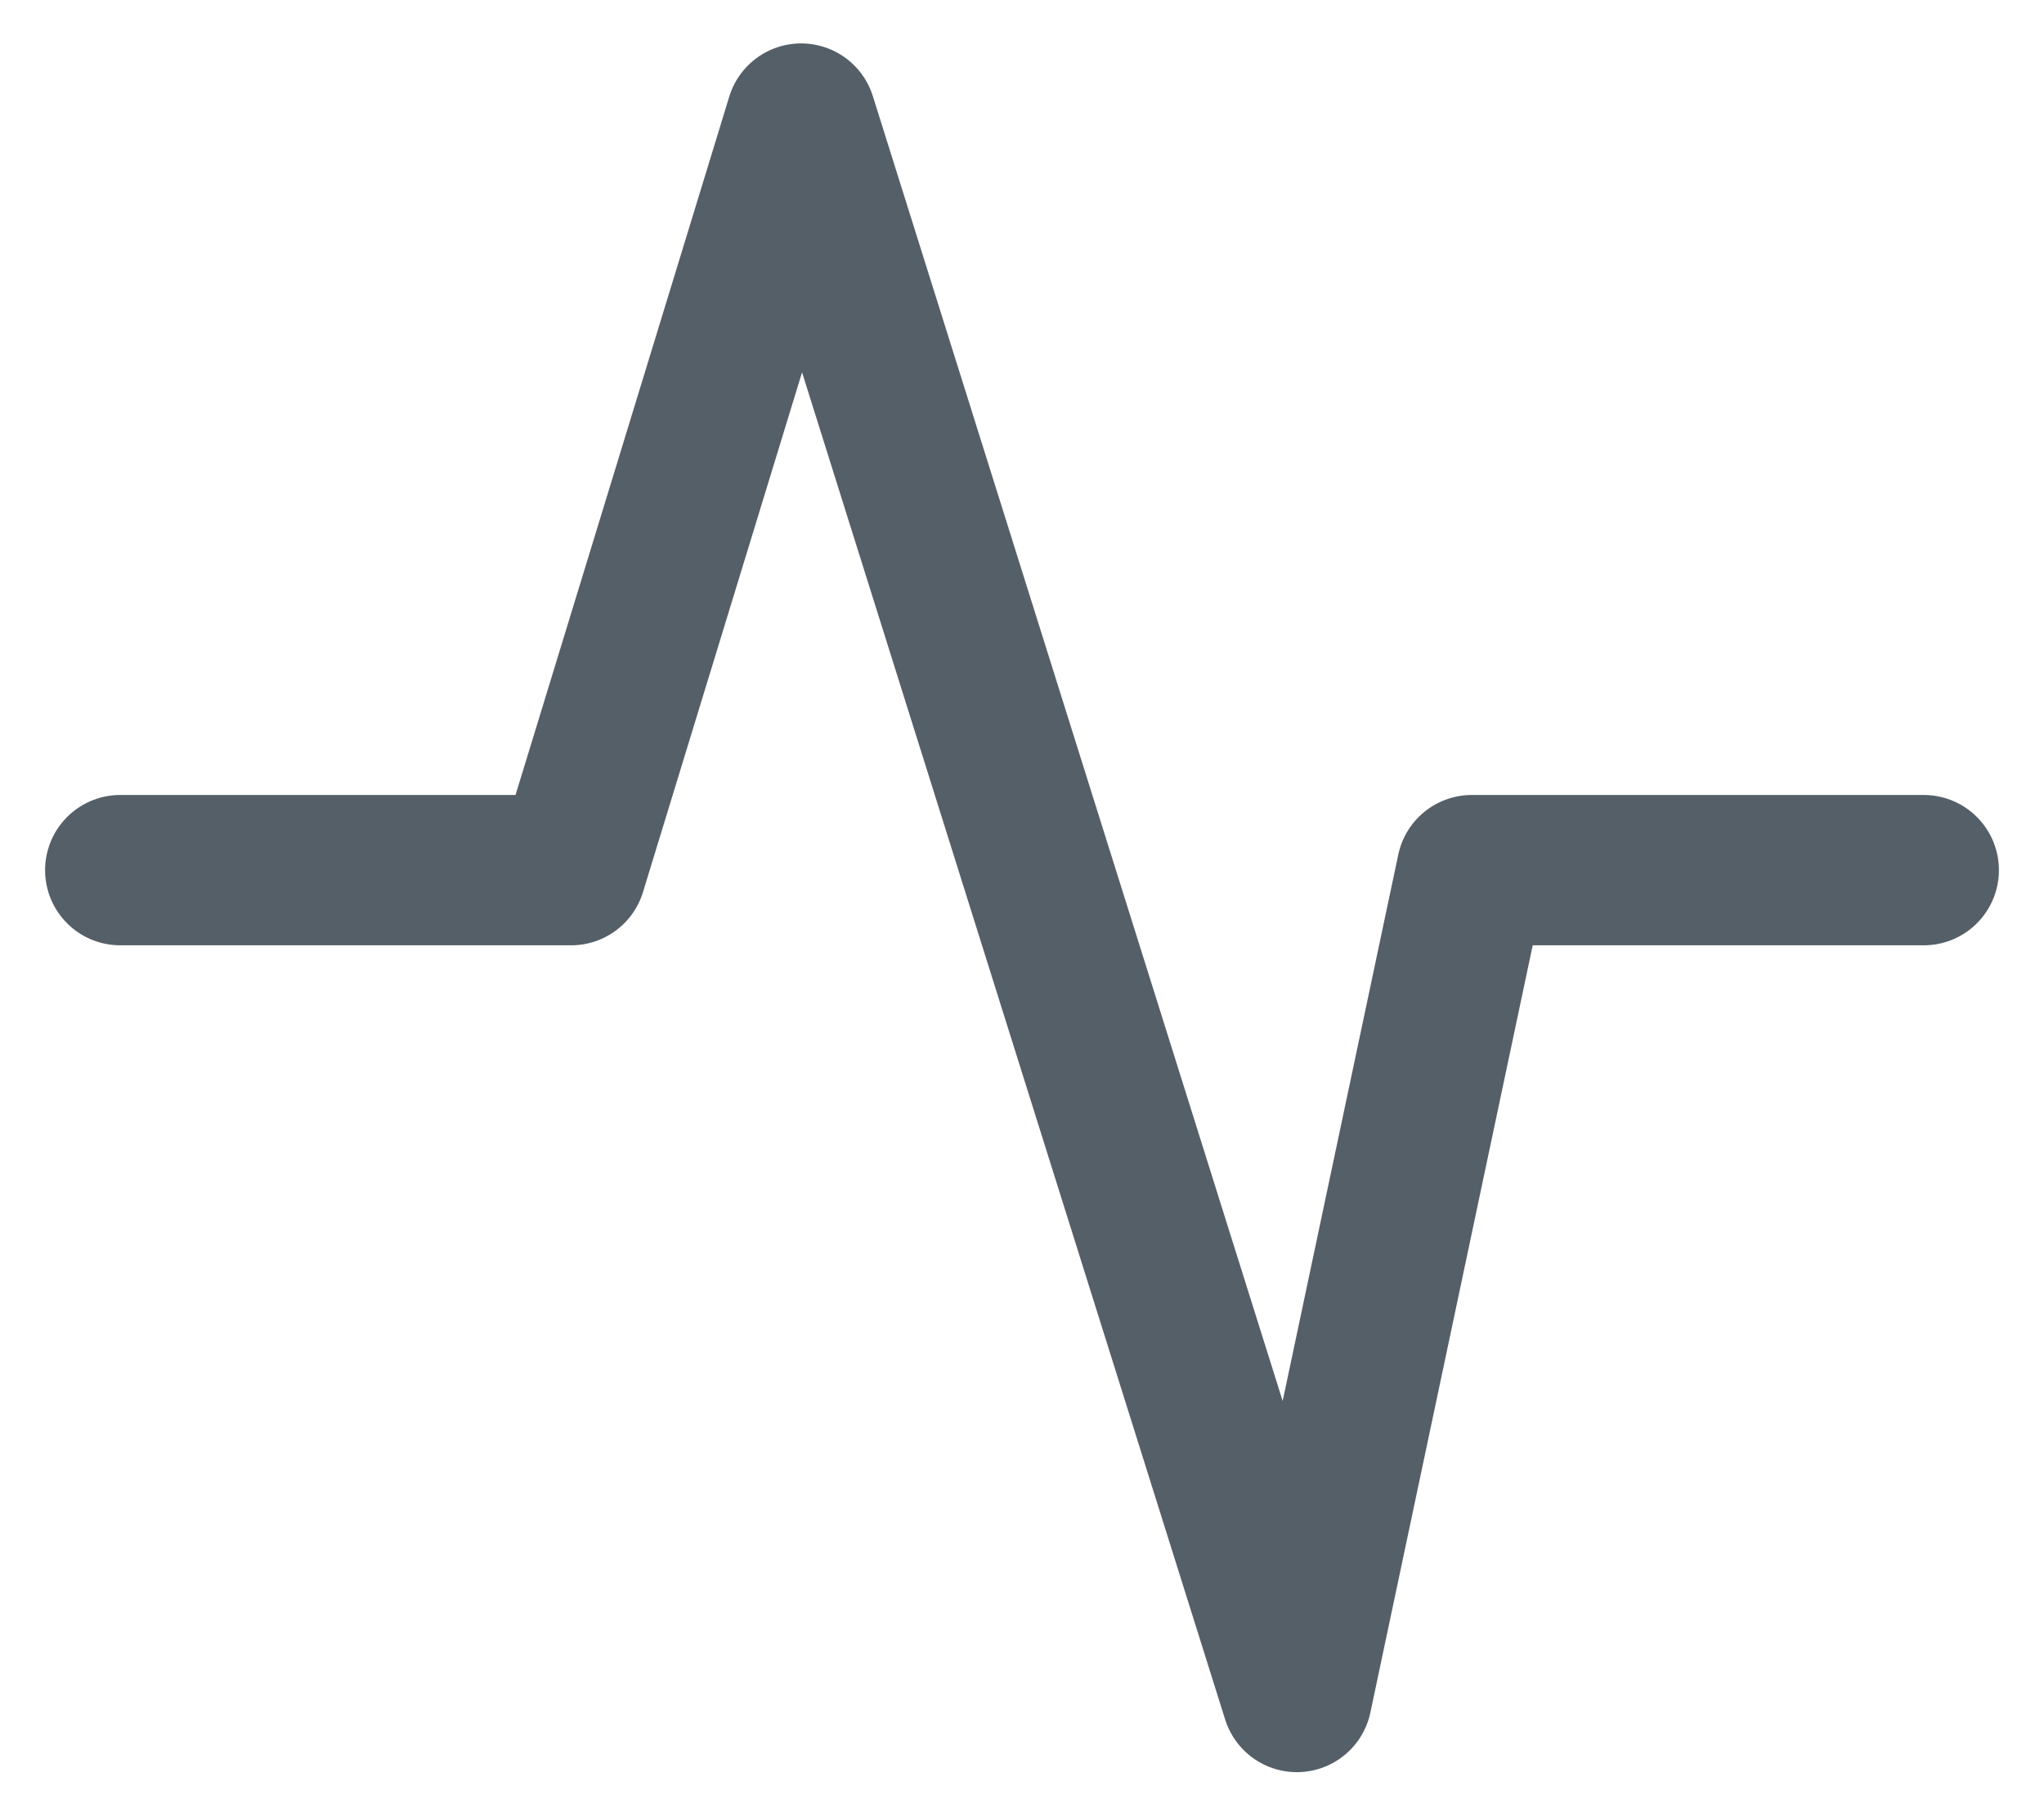 <svg width="34" height="30" viewBox="0 0 34 30" fill="none" xmlns="http://www.w3.org/2000/svg">
<path d="M2 14.471H9.5L13.326 1.972L21.572 28.222L24.482 14.471H32" stroke="#555F68" stroke-width="2.5" stroke-linecap="round" stroke-linejoin="round"/>
</svg>
